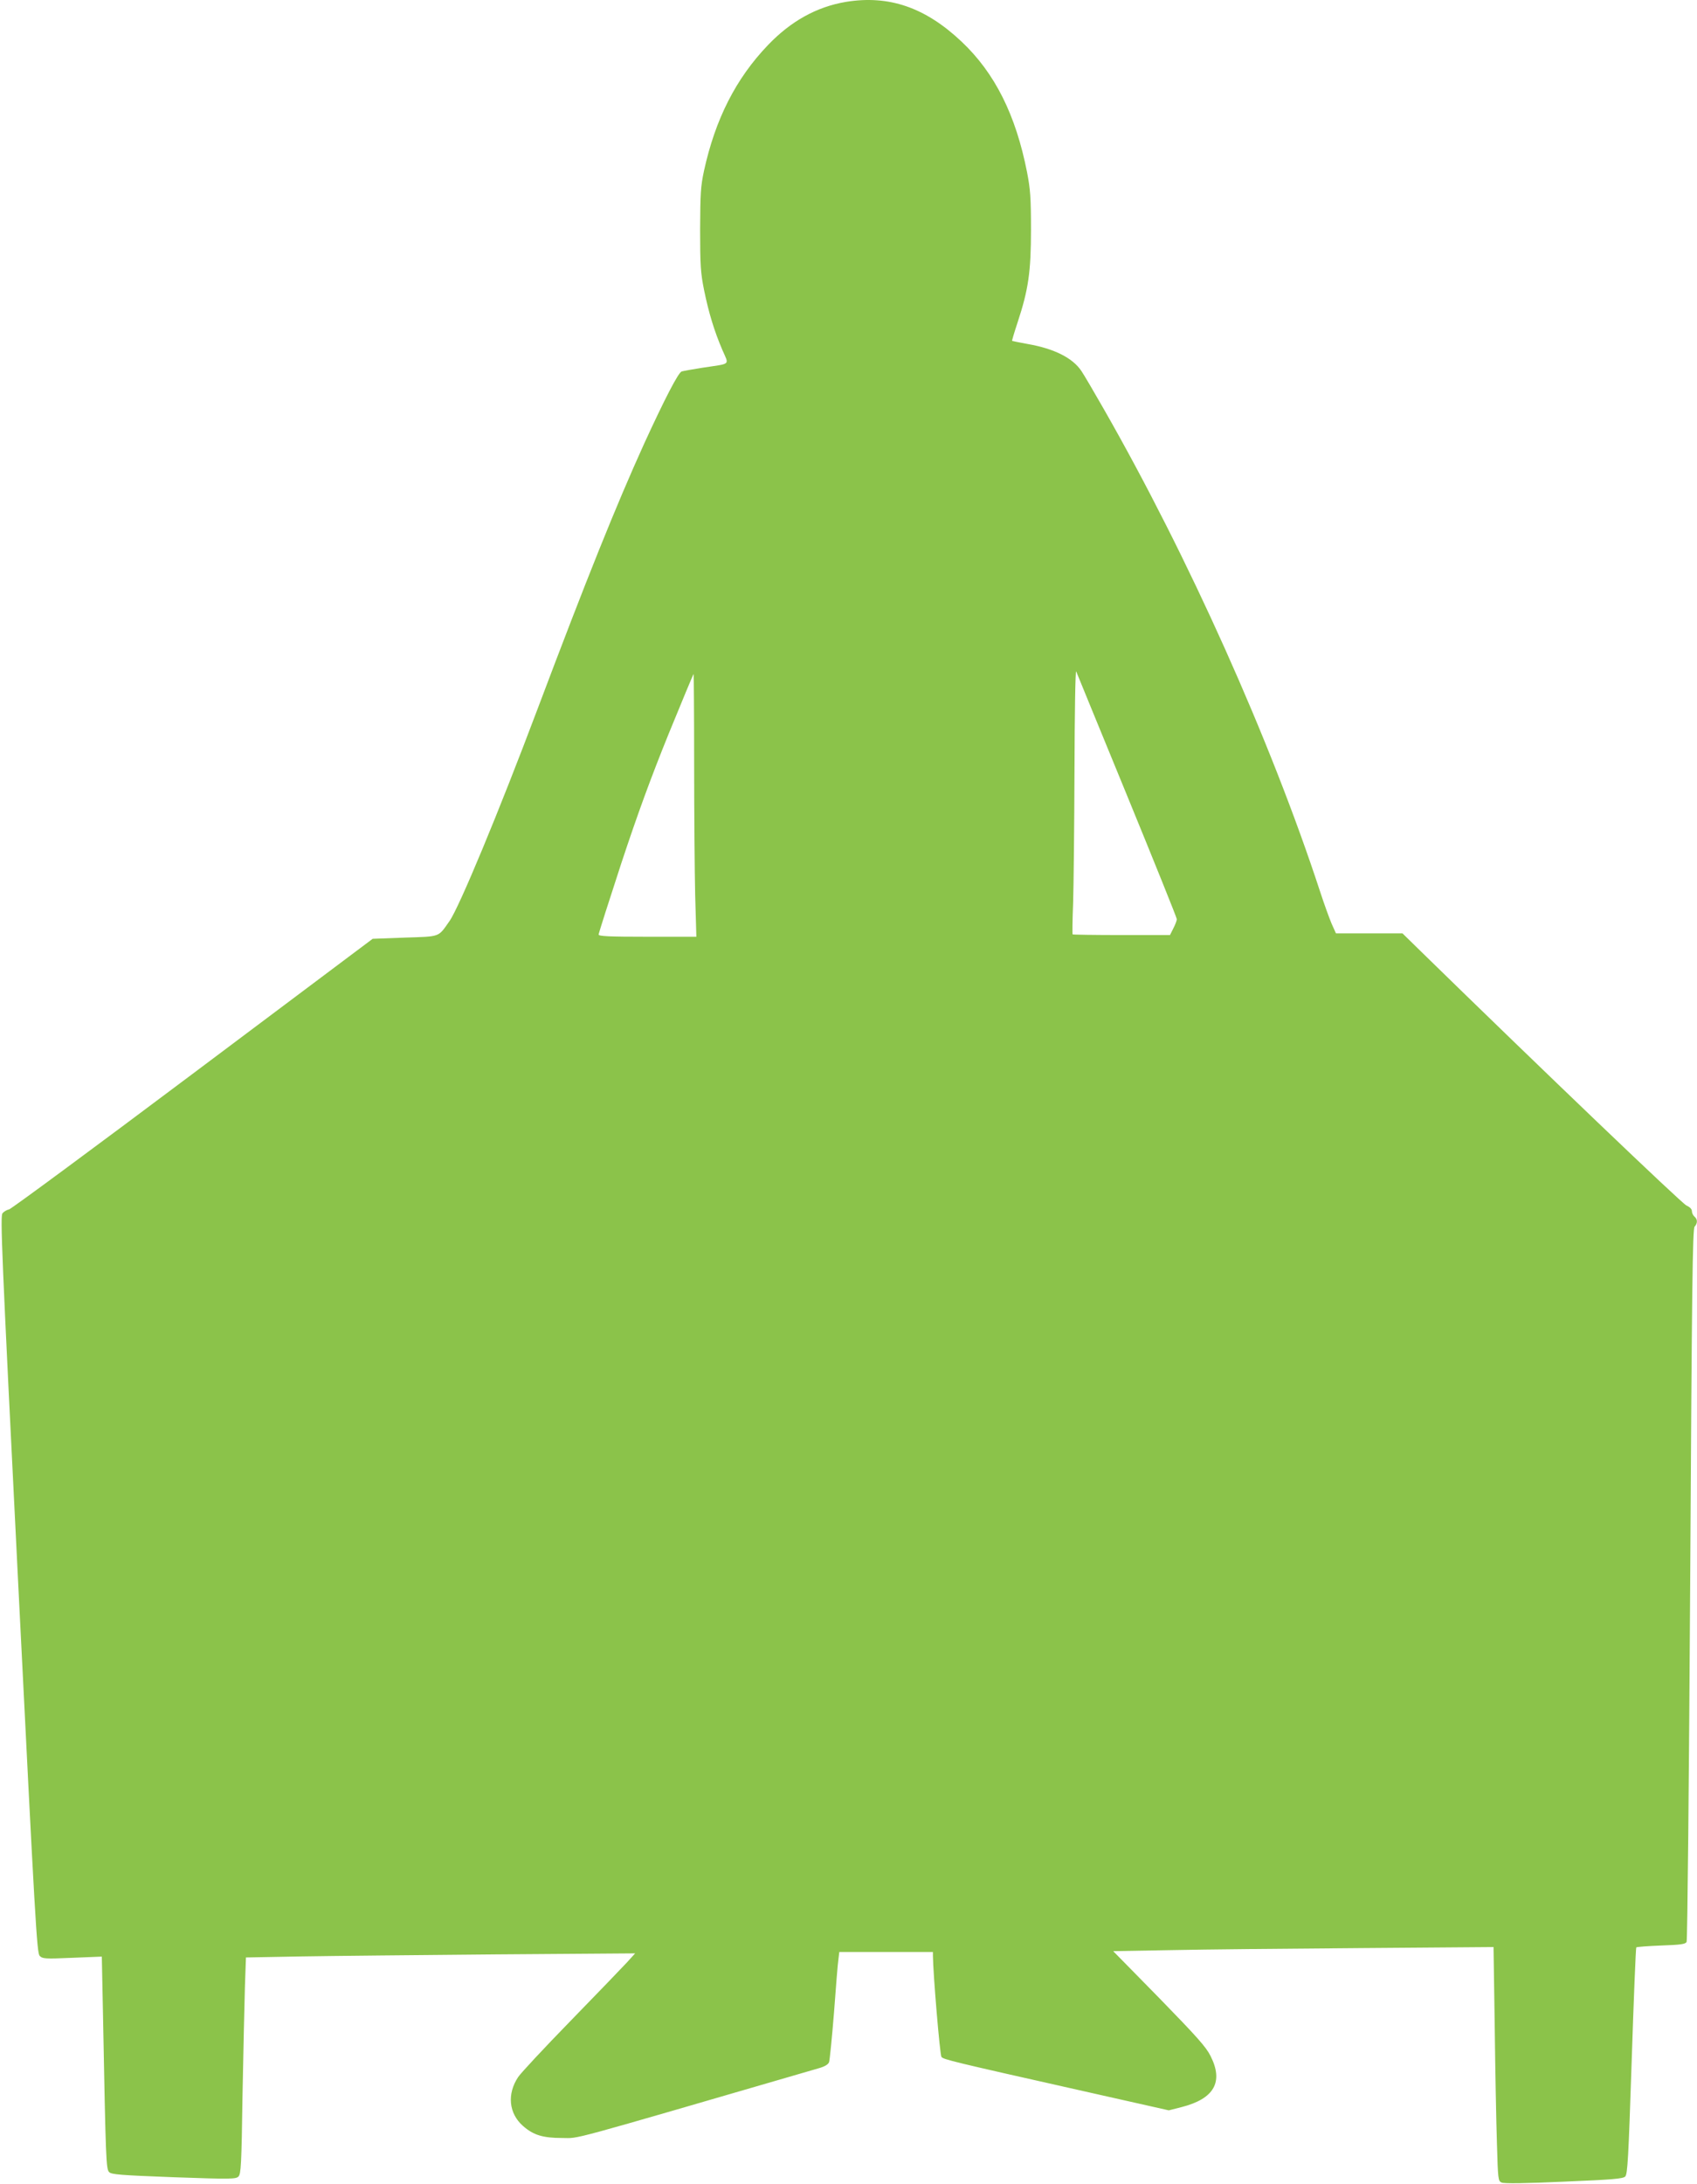 <?xml version="1.0" standalone="no"?>
<!DOCTYPE svg PUBLIC "-//W3C//DTD SVG 20010904//EN"
 "http://www.w3.org/TR/2001/REC-SVG-20010904/DTD/svg10.dtd">
<svg version="1.0" xmlns="http://www.w3.org/2000/svg"
 width="995pt" height="1280pt" viewBox="0 0 995 1280"
 preserveAspectRatio="xMidYMid meet">
<g transform="translate(0,1280) scale(0.1,-0.1)"
fill="#8bc34a" stroke="none">
<path d="M4960 12789 c-172 -29 -323 -113 -457 -253 -189 -197 -309 -435 -375
-736 -20 -93 -22 -134 -23 -345 0 -211 3 -254 23 -354 27 -133 60 -241 107
-351 40 -93 55 -79 -115 -105 -58 -9 -113 -19 -123 -22 -19 -5 -99 -159 -221
-425 -164 -362 -333 -781 -626 -1558 -224 -595 -458 -1159 -515 -1239 -67 -95
-50 -89 -261 -96 l-189 -7 -1055 -791 c-580 -435 -1065 -793 -1077 -795 -12
-2 -29 -12 -38 -22 -14 -16 -7 -198 92 -2176 100 -1998 109 -2160 126 -2177
17 -17 31 -18 191 -11 l173 7 7 -344 c16 -851 18 -901 36 -919 14 -14 64 -18
379 -30 336 -12 364 -11 379 4 15 15 18 67 24 479 5 254 11 539 14 633 l6 172
322 6 c176 3 690 8 1141 12 l819 6 -49 -54 c-27 -29 -175 -183 -329 -341 -155
-159 -293 -307 -308 -330 -66 -99 -55 -213 28 -286 61 -54 117 -71 230 -71
108 0 -15 -33 1502 408 36 10 57 22 63 36 4 12 17 143 29 291 11 149 22 289
26 313 l5 42 275 0 274 0 0 -22 c1 -106 41 -582 50 -593 13 -15 56 -26 804
-194 l529 -119 75 19 c191 49 247 147 170 299 -26 53 -79 112 -301 340 l-270
275 339 6 c186 4 688 9 1115 12 l776 6 7 -467 c3 -257 9 -565 13 -685 6 -210
7 -219 27 -228 14 -7 142 -5 365 5 288 12 346 17 360 30 14 14 19 105 38 677
12 364 24 663 27 666 3 3 69 8 146 11 116 4 142 8 149 21 5 9 14 952 21 2096
10 1749 14 2083 26 2096 18 20 18 43 -1 59 -8 7 -15 21 -15 32 0 12 -12 24
-32 33 -26 11 -846 795 -1569 1501 l-96 94 -195 0 -195 0 -26 58 c-13 31 -44
116 -67 187 -290 885 -771 1959 -1270 2831 -56 98 -114 197 -129 219 -51 77
-160 132 -316 159 -48 9 -89 17 -91 18 -1 2 13 50 32 107 64 194 79 298 79
546 0 187 -4 237 -23 335 -66 337 -189 582 -384 766 -213 201 -426 274 -678
233z m1649 -4653 c160 -390 291 -715 291 -723 0 -8 -9 -32 -20 -53 l-20 -40
-284 0 c-155 0 -285 2 -287 4 -2 2 -1 85 3 183 3 98 7 448 8 778 1 330 5 591
10 580 4 -11 139 -339 299 -729z m-2539 187 c0 -291 3 -637 6 -770 l7 -243
-286 0 c-229 0 -287 3 -287 13 0 7 60 195 133 418 97 293 173 500 277 757 79
193 145 352 147 352 1 0 3 -237 3 -527z"/>
</g>
</svg>

